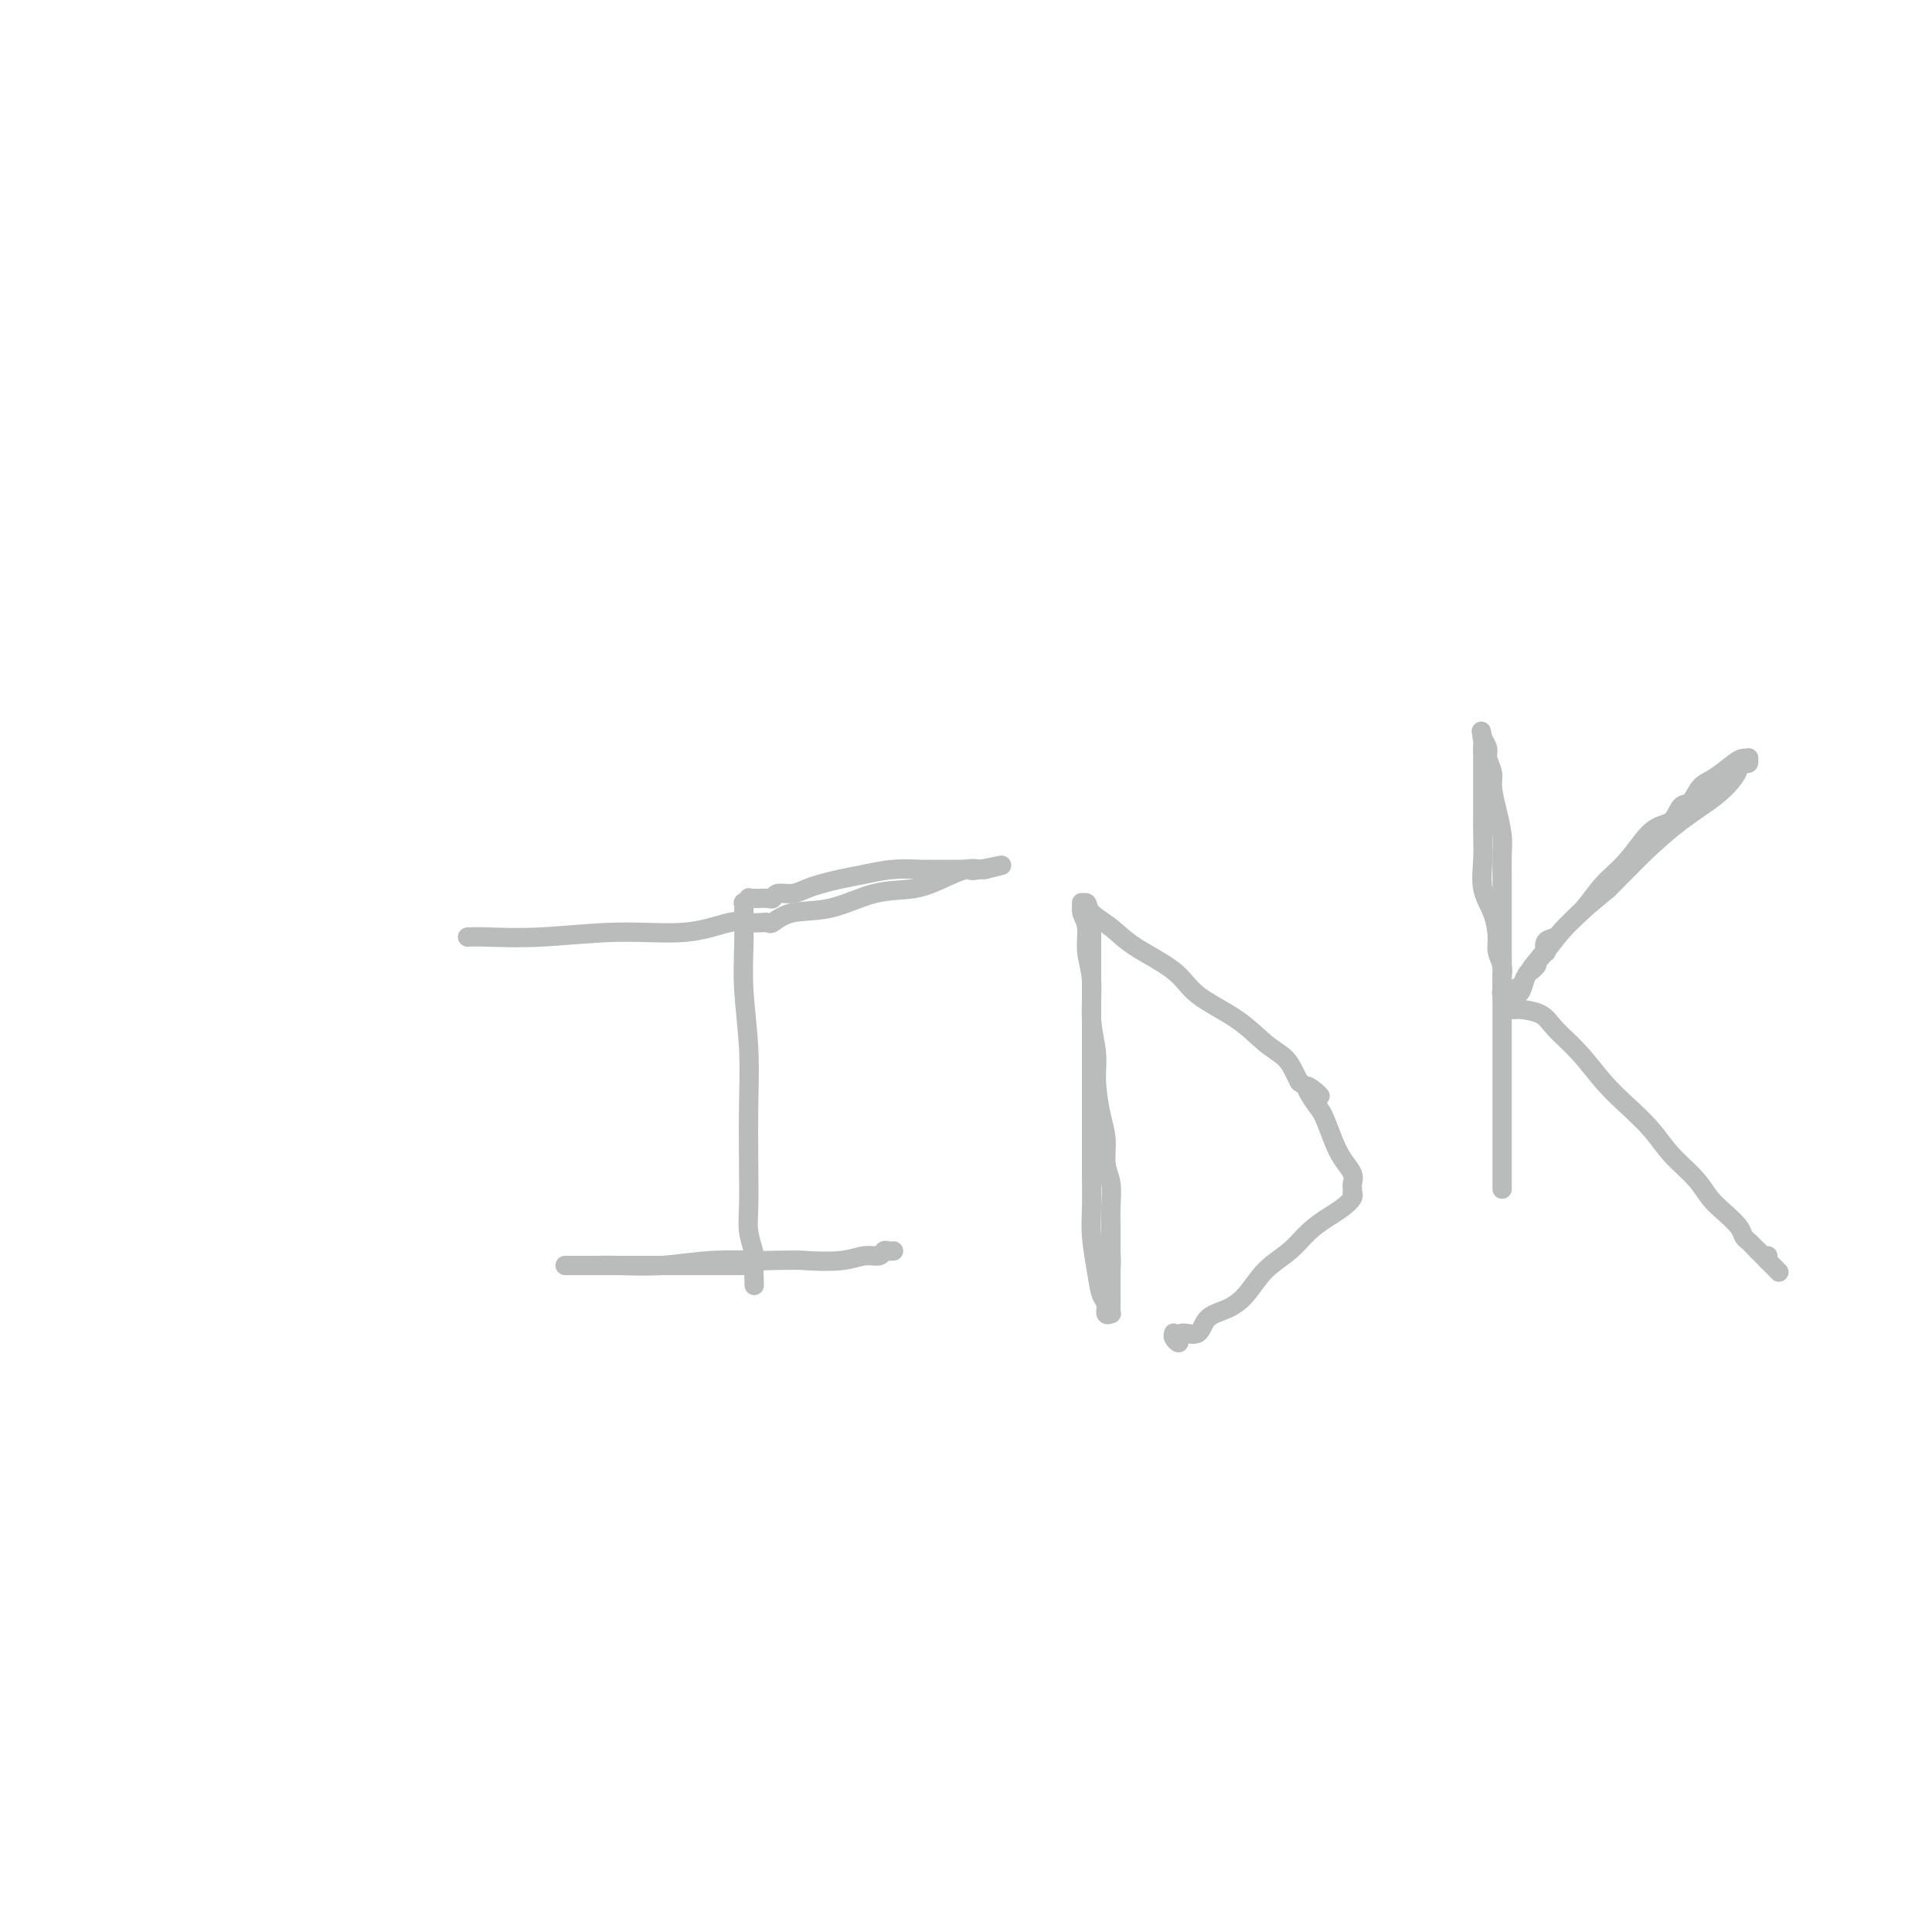 <svg viewBox='0 0 400 400' version='1.1' xmlns='http://www.w3.org/2000/svg' xmlns:xlink='http://www.w3.org/1999/xlink'><g fill='none' stroke='#BABBBB' stroke-width='4' stroke-linecap='round' stroke-linejoin='round'><path d='M97,194c0.060,-0.002 0.120,-0.005 0,0c-0.120,0.005 -0.419,0.017 0,0c0.419,-0.017 1.557,-0.065 4,0c2.443,0.065 6.190,0.242 11,0c4.810,-0.242 10.684,-0.902 16,-1c5.316,-0.098 10.075,0.366 14,0c3.925,-0.366 7.017,-1.563 9,-2c1.983,-0.437 2.858,-0.115 4,0c1.142,0.115 2.549,0.024 3,0c0.451,-0.024 -0.056,0.021 0,0c0.056,-0.021 0.676,-0.107 1,0c0.324,0.107 0.353,0.408 1,0c0.647,-0.408 1.911,-1.527 4,-2c2.089,-0.473 5.003,-0.302 8,-1c2.997,-0.698 6.078,-2.264 9,-3c2.922,-0.736 5.687,-0.642 8,-1c2.313,-0.358 4.175,-1.168 6,-2c1.825,-0.832 3.613,-1.687 5,-2c1.387,-0.313 2.372,-0.084 3,0c0.628,0.084 0.900,0.022 1,0c0.100,-0.022 0.027,-0.006 0,0c-0.027,0.006 -0.008,0.002 0,0c0.008,-0.002 0.004,-0.001 0,0'/><path d='M204,180c6.993,-1.702 1.475,-0.456 -1,0c-2.475,0.456 -1.907,0.121 -2,0c-0.093,-0.121 -0.849,-0.030 -2,0c-1.151,0.030 -2.698,-0.003 -4,0c-1.302,0.003 -2.358,0.042 -4,0c-1.642,-0.042 -3.871,-0.166 -6,0c-2.129,0.166 -4.159,0.623 -6,1c-1.841,0.377 -3.495,0.674 -5,1c-1.505,0.326 -2.862,0.679 -4,1c-1.138,0.321 -2.058,0.608 -3,1c-0.942,0.392 -1.905,0.890 -3,1c-1.095,0.110 -2.320,-0.167 -3,0c-0.680,0.167 -0.813,0.777 -1,1c-0.187,0.223 -0.427,0.059 -1,0c-0.573,-0.059 -1.478,-0.011 -2,0c-0.522,0.011 -0.662,-0.013 -1,0c-0.338,0.013 -0.875,0.064 -1,0c-0.125,-0.064 0.163,-0.242 0,0c-0.163,0.242 -0.775,0.904 -1,1c-0.225,0.096 -0.061,-0.374 0,0c0.061,0.374 0.020,1.593 0,2c-0.020,0.407 -0.019,0.004 0,1c0.019,0.996 0.058,3.393 0,6c-0.058,2.607 -0.211,5.425 0,9c0.211,3.575 0.788,7.908 1,12c0.212,4.092 0.061,7.944 0,12c-0.061,4.056 -0.030,8.316 0,12c0.030,3.684 0.060,6.792 0,9c-0.060,2.208 -0.208,3.518 0,5c0.208,1.482 0.774,3.138 1,4c0.226,0.862 0.113,0.931 0,1'/><path d='M156,260c0.310,11.536 0.086,3.876 0,1c-0.086,-2.876 -0.032,-0.967 0,0c0.032,0.967 0.043,0.991 0,1c-0.043,0.009 -0.142,0.002 -1,0c-0.858,-0.002 -2.477,-0.001 -4,0c-1.523,0.001 -2.950,0.000 -5,0c-2.050,-0.000 -4.724,-0.000 -7,0c-2.276,0.000 -4.154,0.000 -6,0c-1.846,-0.000 -3.660,-0.000 -5,0c-1.340,0.000 -2.205,0.000 -3,0c-0.795,-0.000 -1.519,-0.000 -2,0c-0.481,0.000 -0.720,0.000 -1,0c-0.280,-0.000 -0.600,-0.000 -1,0c-0.400,0.000 -0.881,0.000 -1,0c-0.119,-0.000 0.125,-0.000 0,0c-0.125,0.000 -0.620,0.000 -1,0c-0.380,-0.000 -0.647,-0.000 -1,0c-0.353,0.000 -0.794,0.000 -1,0c-0.206,-0.000 -0.177,-0.000 0,0c0.177,0.000 0.501,0.001 1,0c0.499,-0.001 1.175,-0.004 2,0c0.825,0.004 1.801,0.015 3,0c1.199,-0.015 2.620,-0.056 5,0c2.380,0.056 5.718,0.207 9,0c3.282,-0.207 6.509,-0.774 10,-1c3.491,-0.226 7.245,-0.113 11,0'/><path d='M158,261c7.716,-0.172 7.507,-0.102 9,0c1.493,0.102 4.690,0.238 7,0c2.310,-0.238 3.733,-0.848 5,-1c1.267,-0.152 2.378,0.156 3,0c0.622,-0.156 0.755,-0.774 1,-1c0.245,-0.226 0.602,-0.061 1,0c0.398,0.061 0.838,0.016 1,0c0.162,-0.016 0.046,-0.005 0,0c-0.046,0.005 -0.023,0.002 0,0'/><path d='M226,194c-0.000,0.112 -0.000,0.224 0,0c0.000,-0.224 0.000,-0.785 0,-1c-0.000,-0.215 -0.000,-0.083 0,1c0.000,1.083 0.000,3.118 0,6c-0.000,2.882 -0.000,6.609 0,10c0.000,3.391 0.000,6.444 0,9c-0.000,2.556 -0.000,4.614 0,7c0.000,2.386 0.000,5.098 0,7c-0.000,1.902 -0.001,2.992 0,4c0.001,1.008 0.003,1.934 0,3c-0.003,1.066 -0.012,2.271 0,4c0.012,1.729 0.046,3.982 0,6c-0.046,2.018 -0.171,3.802 0,6c0.171,2.198 0.638,4.809 1,7c0.362,2.191 0.619,3.960 1,5c0.381,1.040 0.887,1.349 1,2c0.113,0.651 -0.166,1.644 0,2c0.166,0.356 0.776,0.075 1,0c0.224,-0.075 0.060,0.054 0,0c-0.060,-0.054 -0.016,-0.293 0,-1c0.016,-0.707 0.004,-1.883 0,-3c-0.004,-1.117 -0.001,-2.176 0,-3c0.001,-0.824 0.001,-1.412 0,-2'/><path d='M230,263c0.153,-2.118 0.037,-2.915 0,-4c-0.037,-1.085 0.005,-2.460 0,-4c-0.005,-1.540 -0.057,-3.245 0,-5c0.057,-1.755 0.221,-3.560 0,-5c-0.221,-1.440 -0.829,-2.515 -1,-4c-0.171,-1.485 0.094,-3.380 0,-5c-0.094,-1.620 -0.546,-2.963 -1,-5c-0.454,-2.037 -0.910,-4.767 -1,-7c-0.090,-2.233 0.187,-3.970 0,-6c-0.187,-2.030 -0.839,-4.353 -1,-7c-0.161,-2.647 0.167,-5.617 0,-8c-0.167,-2.383 -0.830,-4.179 -1,-6c-0.170,-1.821 0.154,-3.666 0,-5c-0.154,-1.334 -0.787,-2.156 -1,-3c-0.213,-0.844 -0.007,-1.710 0,-2c0.007,-0.290 -0.186,-0.004 0,0c0.186,0.004 0.753,-0.275 1,0c0.247,0.275 0.176,1.104 1,2c0.824,0.896 2.543,1.858 4,3c1.457,1.142 2.651,2.462 5,4c2.349,1.538 5.854,3.293 8,5c2.146,1.707 2.932,3.367 5,5c2.068,1.633 5.419,3.239 8,5c2.581,1.761 4.393,3.678 6,5c1.607,1.322 3.010,2.048 4,3c0.990,0.952 1.569,2.129 2,3c0.431,0.871 0.716,1.435 1,2'/><path d='M269,224c7.379,5.490 3.328,1.714 2,1c-1.328,-0.714 0.068,1.632 1,3c0.932,1.368 1.398,1.757 2,3c0.602,1.243 1.338,3.341 2,5c0.662,1.659 1.249,2.879 2,4c0.751,1.121 1.665,2.142 2,3c0.335,0.858 0.091,1.553 0,2c-0.091,0.447 -0.030,0.648 0,1c0.030,0.352 0.028,0.856 0,1c-0.028,0.144 -0.083,-0.073 0,0c0.083,0.073 0.302,0.434 0,1c-0.302,0.566 -1.126,1.335 -2,2c-0.874,0.665 -1.798,1.224 -3,2c-1.202,0.776 -2.684,1.769 -4,3c-1.316,1.231 -2.468,2.698 -4,4c-1.532,1.302 -3.445,2.437 -5,4c-1.555,1.563 -2.753,3.553 -4,5c-1.247,1.447 -2.545,2.352 -4,3c-1.455,0.648 -3.068,1.040 -4,2c-0.932,0.960 -1.182,2.489 -2,3c-0.818,0.511 -2.205,0.004 -3,0c-0.795,-0.004 -0.997,0.496 -1,1c-0.003,0.504 0.195,1.011 0,1c-0.195,-0.011 -0.783,-0.542 -1,-1c-0.217,-0.458 -0.062,-0.845 0,-1c0.062,-0.155 0.031,-0.077 0,0'/><path d='M311,246c-0.000,0.017 -0.000,0.033 0,0c0.000,-0.033 0.000,-0.117 0,0c-0.000,0.117 -0.000,0.434 0,0c0.000,-0.434 0.000,-1.621 0,-3c-0.000,-1.379 -0.000,-2.952 0,-5c0.000,-2.048 0.000,-4.570 0,-8c-0.000,-3.430 -0.000,-7.767 0,-11c0.000,-3.233 0.000,-5.360 0,-8c-0.000,-2.640 -0.000,-5.791 0,-9c0.000,-3.209 0.001,-6.475 0,-9c-0.001,-2.525 -0.003,-4.309 0,-6c0.003,-1.691 0.011,-3.289 0,-5c-0.011,-1.711 -0.040,-3.535 0,-5c0.040,-1.465 0.150,-2.570 0,-4c-0.150,-1.430 -0.561,-3.184 -1,-5c-0.439,-1.816 -0.906,-3.696 -1,-5c-0.094,-1.304 0.185,-2.034 0,-3c-0.185,-0.966 -0.834,-2.168 -1,-3c-0.166,-0.832 0.151,-1.295 0,-2c-0.151,-0.705 -0.772,-1.651 -1,-2c-0.228,-0.349 -0.065,-0.100 0,0c0.065,0.100 0.033,0.050 0,0'/><path d='M307,153c-0.619,-3.112 -0.166,-0.891 0,0c0.166,0.891 0.044,0.451 0,1c-0.044,0.549 -0.012,2.086 0,3c0.012,0.914 0.003,1.206 0,2c-0.003,0.794 -0.001,2.091 0,3c0.001,0.909 0.001,1.431 0,2c-0.001,0.569 -0.002,1.187 0,2c0.002,0.813 0.007,1.822 0,3c-0.007,1.178 -0.026,2.524 0,4c0.026,1.476 0.097,3.080 0,5c-0.097,1.920 -0.362,4.156 0,6c0.362,1.844 1.351,3.296 2,5c0.649,1.704 0.959,3.661 1,5c0.041,1.339 -0.185,2.062 0,3c0.185,0.938 0.782,2.093 1,3c0.218,0.907 0.058,1.568 0,2c-0.058,0.432 -0.015,0.637 0,1c0.015,0.363 0.003,0.886 0,1c-0.003,0.114 0.003,-0.180 0,0c-0.003,0.180 -0.015,0.834 0,1c0.015,0.166 0.058,-0.155 0,0c-0.058,0.155 -0.219,0.785 0,1c0.219,0.215 0.816,0.015 1,0c0.184,-0.015 -0.044,0.153 0,0c0.044,-0.153 0.360,-0.629 1,-1c0.640,-0.371 1.602,-0.638 2,-1c0.398,-0.362 0.230,-0.819 1,-2c0.770,-1.181 2.476,-3.087 4,-5c1.524,-1.913 2.864,-3.832 5,-6c2.136,-2.168 5.068,-4.584 8,-7'/><path d='M333,184c4.888,-4.917 6.108,-6.210 8,-8c1.892,-1.790 4.457,-4.077 7,-6c2.543,-1.923 5.063,-3.481 7,-5c1.937,-1.519 3.289,-2.999 4,-4c0.711,-1.001 0.780,-1.522 1,-2c0.220,-0.478 0.592,-0.913 1,-1c0.408,-0.087 0.851,0.174 1,0c0.149,-0.174 0.003,-0.783 0,-1c-0.003,-0.217 0.137,-0.043 0,0c-0.137,0.043 -0.550,-0.044 -1,0c-0.450,0.044 -0.936,0.219 -2,1c-1.064,0.781 -2.706,2.167 -4,3c-1.294,0.833 -2.239,1.112 -3,2c-0.761,0.888 -1.339,2.386 -2,3c-0.661,0.614 -1.404,0.343 -2,1c-0.596,0.657 -1.043,2.240 -2,3c-0.957,0.760 -2.424,0.696 -4,2c-1.576,1.304 -3.261,3.974 -5,6c-1.739,2.026 -3.531,3.406 -5,5c-1.469,1.594 -2.614,3.402 -4,5c-1.386,1.598 -3.012,2.988 -4,4c-0.988,1.012 -1.339,1.647 -2,2c-0.661,0.353 -1.631,0.425 -2,1c-0.369,0.575 -0.138,1.655 0,2c0.138,0.345 0.182,-0.044 0,0c-0.182,0.044 -0.591,0.522 -1,1'/><path d='M319,198c-3.737,4.419 -1.579,2.465 -1,2c0.579,-0.465 -0.422,0.558 -1,1c-0.578,0.442 -0.733,0.303 -1,1c-0.267,0.697 -0.646,2.229 -1,3c-0.354,0.771 -0.684,0.781 -1,1c-0.316,0.219 -0.618,0.647 -1,1c-0.382,0.353 -0.845,0.631 -1,1c-0.155,0.369 -0.003,0.831 0,1c0.003,0.169 -0.144,0.047 0,0c0.144,-0.047 0.578,-0.019 1,0c0.422,0.019 0.832,0.029 1,0c0.168,-0.029 0.095,-0.098 1,0c0.905,0.098 2.789,0.363 4,1c1.211,0.637 1.748,1.646 3,3c1.252,1.354 3.218,3.053 5,5c1.782,1.947 3.380,4.141 5,6c1.620,1.859 3.262,3.383 5,5c1.738,1.617 3.570,3.328 5,5c1.430,1.672 2.456,3.305 4,5c1.544,1.695 3.604,3.452 5,5c1.396,1.548 2.128,2.887 3,4c0.872,1.113 1.882,2.000 3,3c1.118,1.000 2.342,2.114 3,3c0.658,0.886 0.751,1.544 1,2c0.249,0.456 0.654,0.710 1,1c0.346,0.290 0.632,0.617 1,1c0.368,0.383 0.820,0.824 1,1c0.180,0.176 0.090,0.088 0,0'/><path d='M364,259c8.056,8.209 2.694,2.732 1,1c-1.694,-1.732 0.278,0.282 1,1c0.722,0.718 0.194,0.141 0,0c-0.194,-0.141 -0.052,0.154 0,0c0.052,-0.154 0.015,-0.758 0,-1c-0.015,-0.242 -0.007,-0.121 0,0'/></g>
</svg>